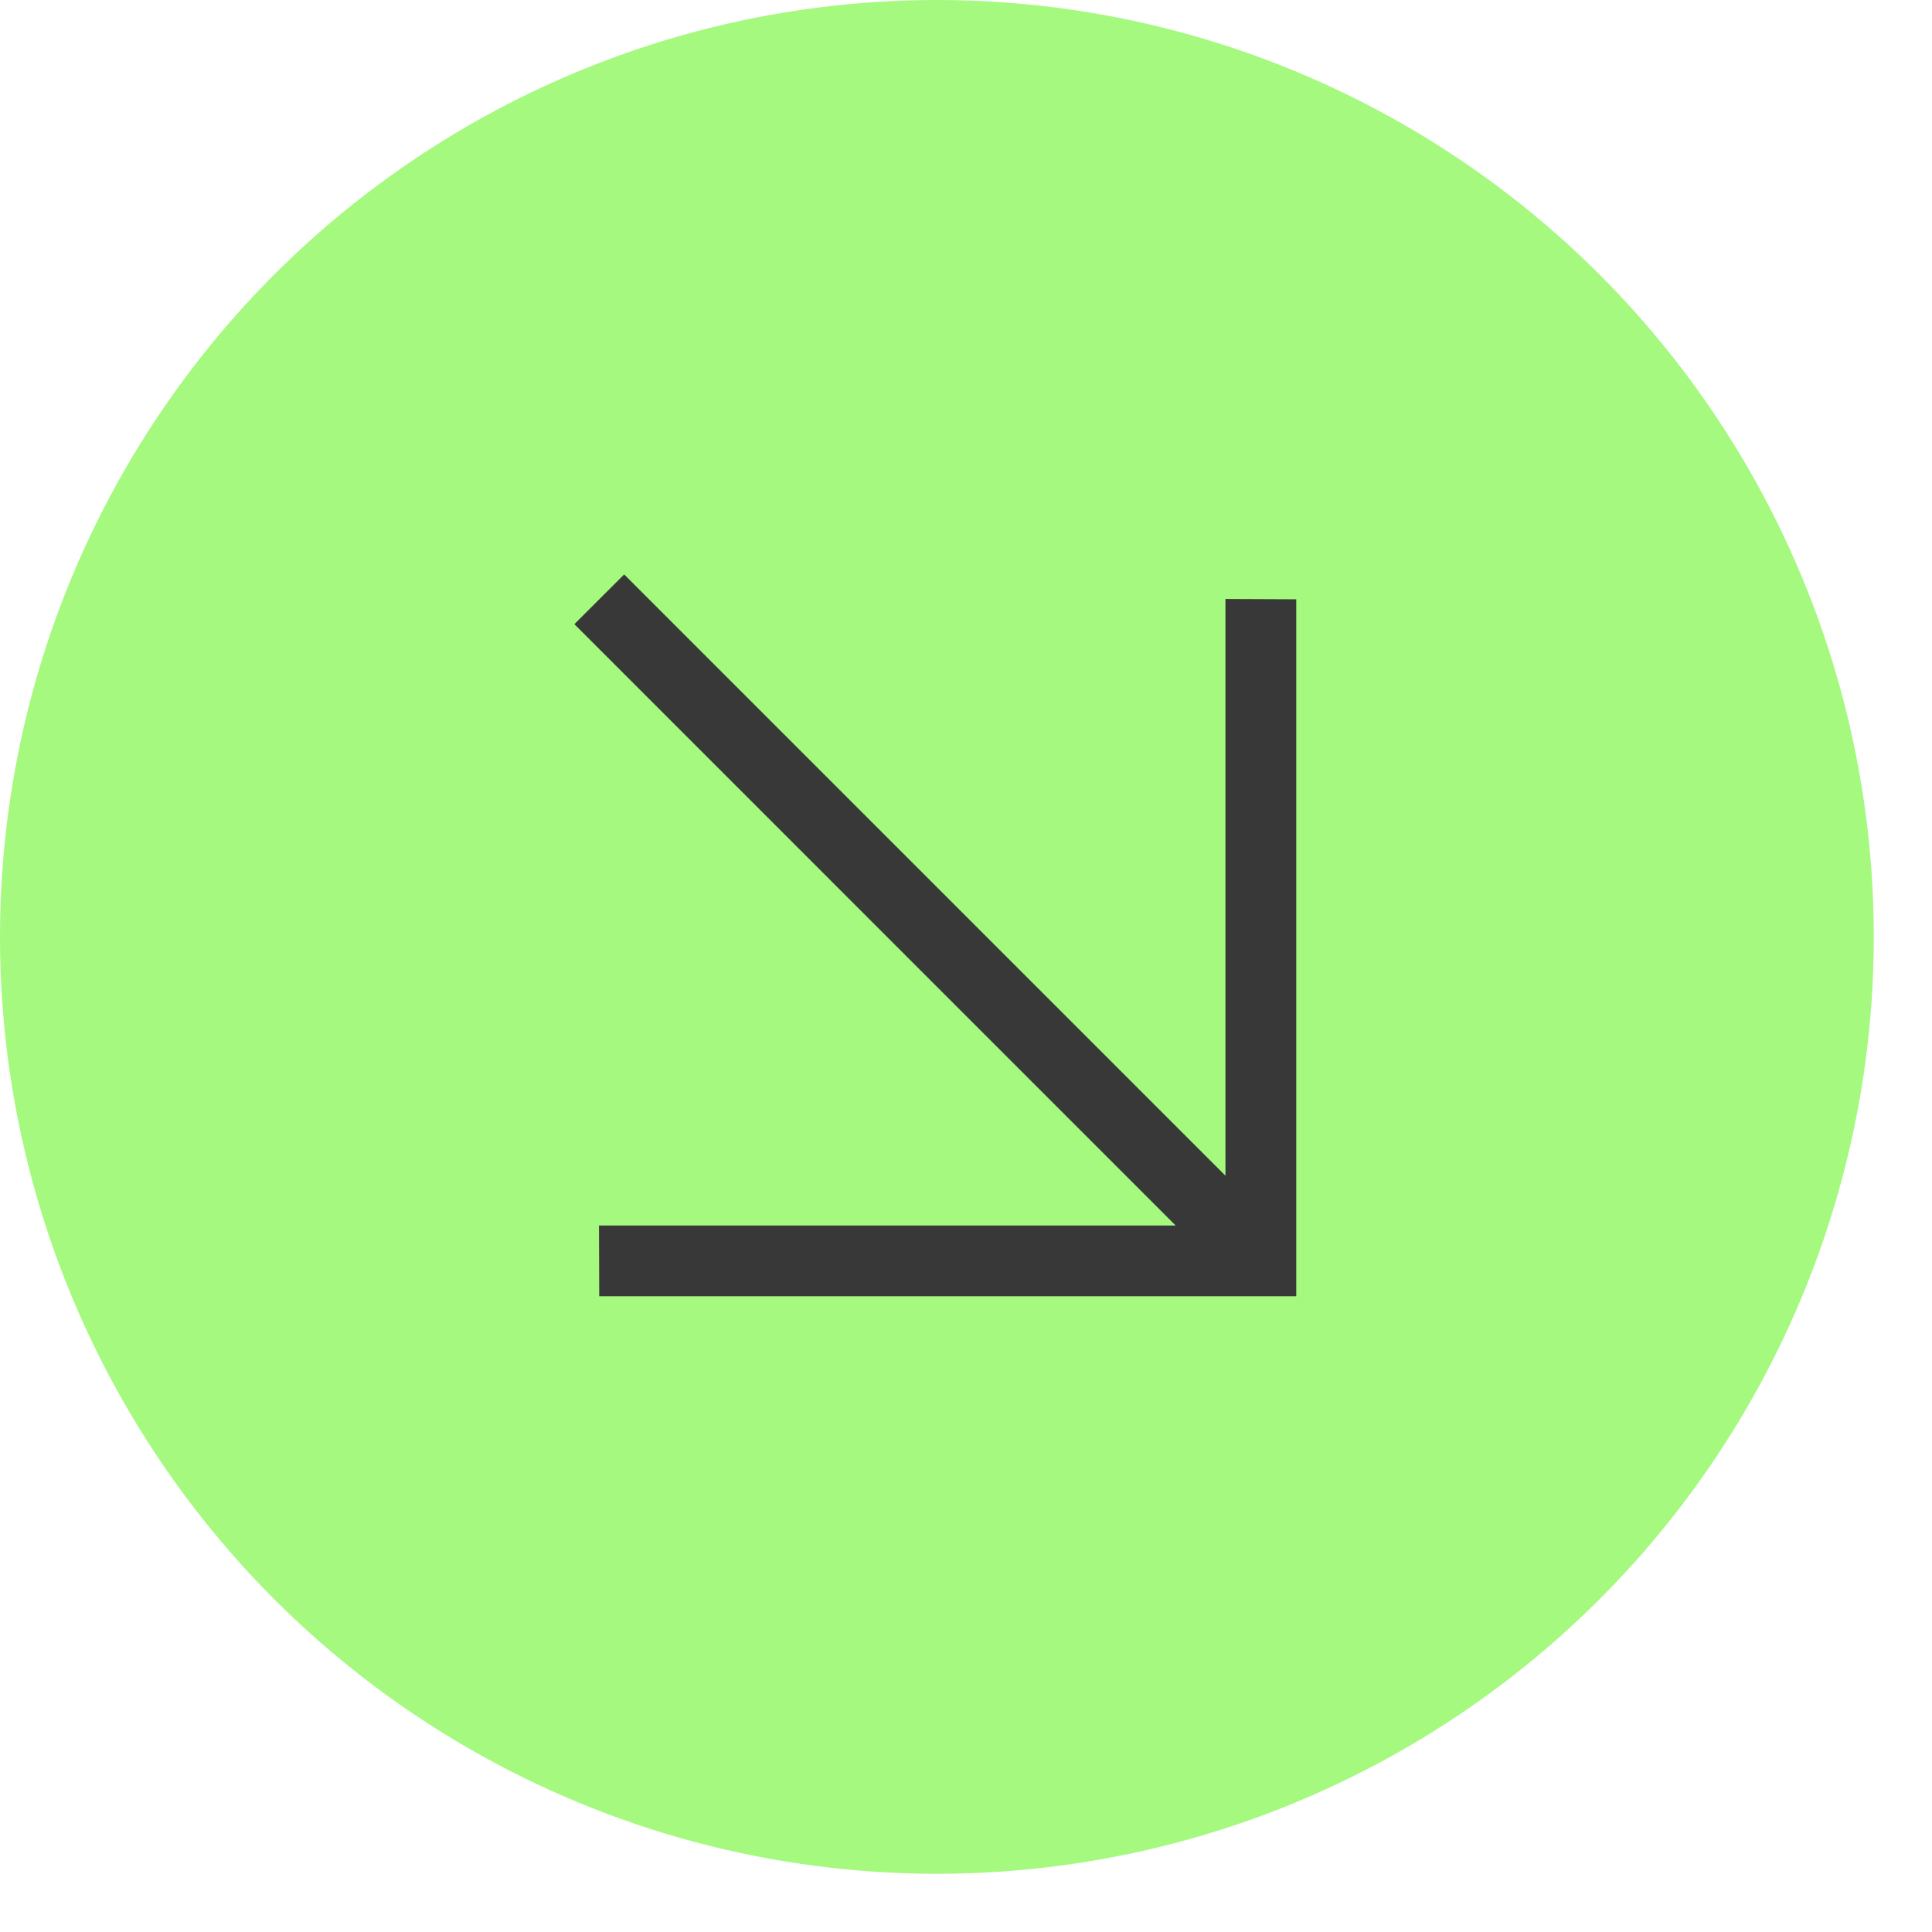 <?xml version="1.0" encoding="UTF-8"?> <svg xmlns="http://www.w3.org/2000/svg" width="31" height="31" viewBox="0 0 31 31" fill="none"><circle cx="15.033" cy="15.033" r="15.033" fill="#A5F97F"></circle><path d="M18.864 19.664L9.216 10.015L10.015 9.217L19.663 18.865L19.663 9.611L20.799 9.616L20.799 20.799L9.615 20.799L9.611 19.664L18.864 19.664Z" fill="#383838"></path></svg> 